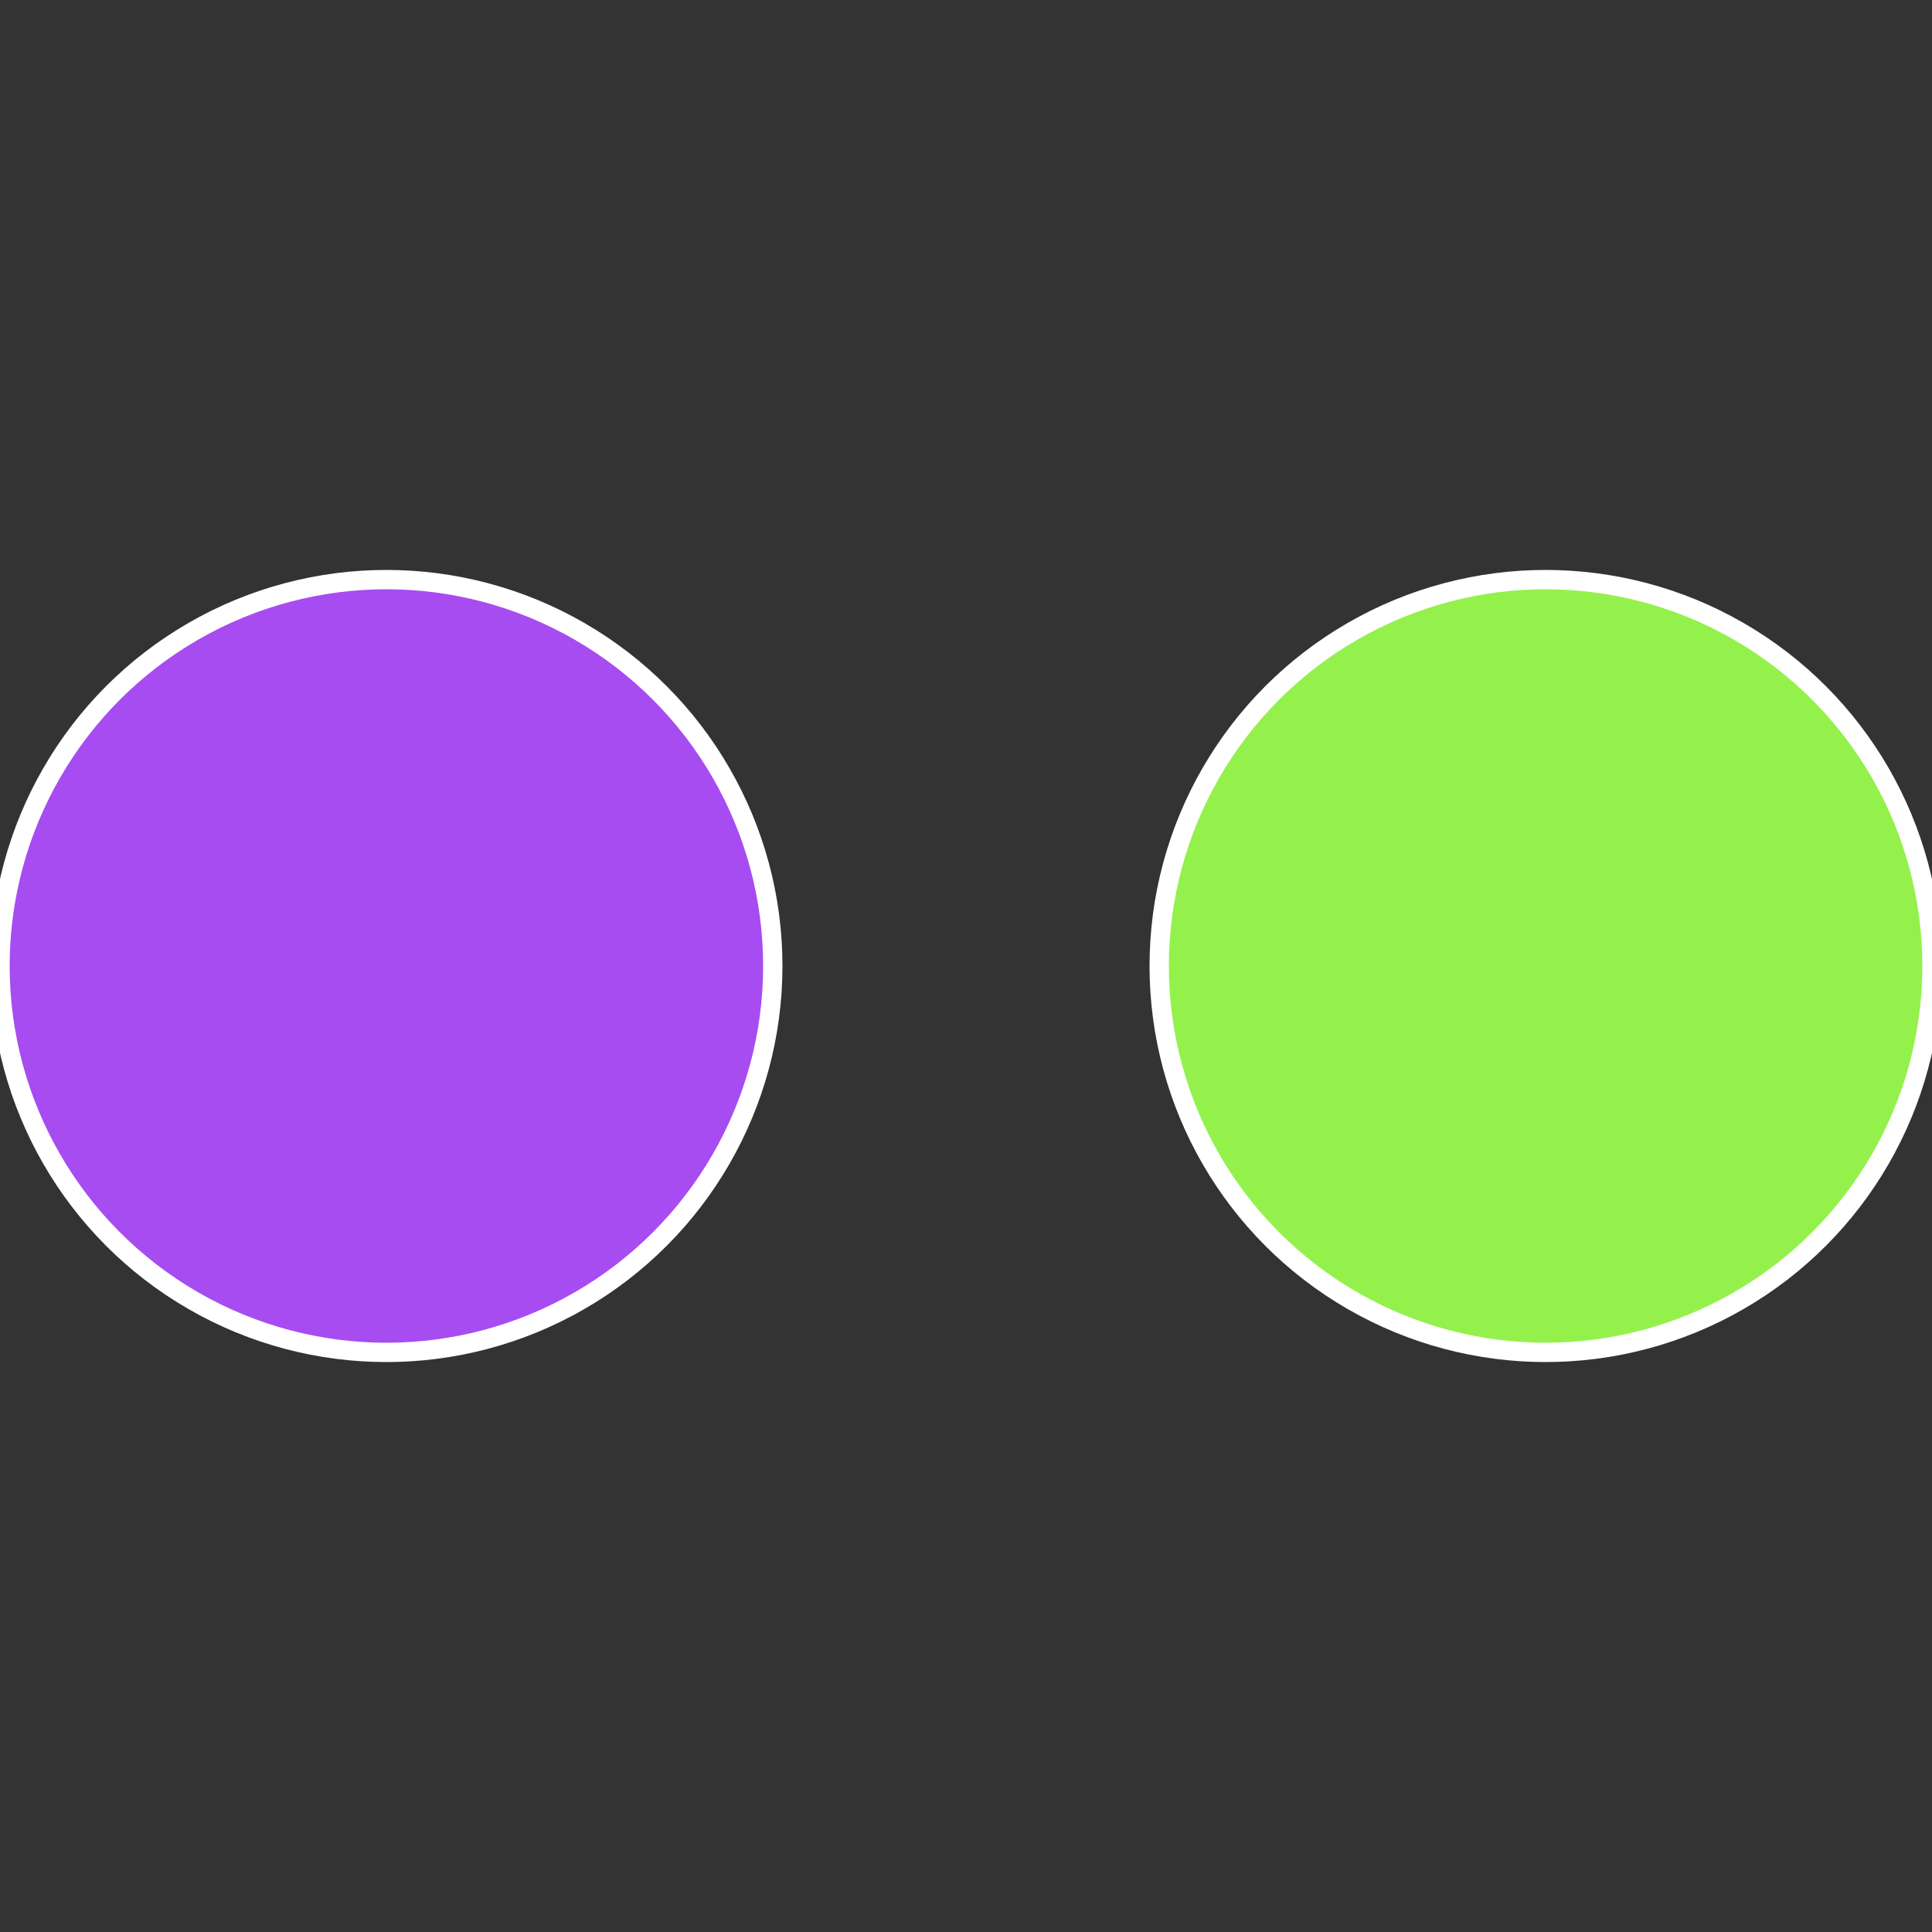 <?xml version="1.0" standalone="no"?>
<svg width="500" height="500" viewBox="-1 -1 2 2" xmlns="http://www.w3.org/2000/svg">
 
                <rect x="-1" y="-1" width="2" height="2" fill="#333333" stroke="none"/>
 
                <circle cx="0.6" cy="0" r="0.4" fill="#94f14c" stroke="#fff" stroke-width="1%" />
             
                <circle cx="-0.6" cy="7.3478807948841E-17" r="0.4" fill="#a74cf1" stroke="#fff" stroke-width="1%" />
            </svg>

